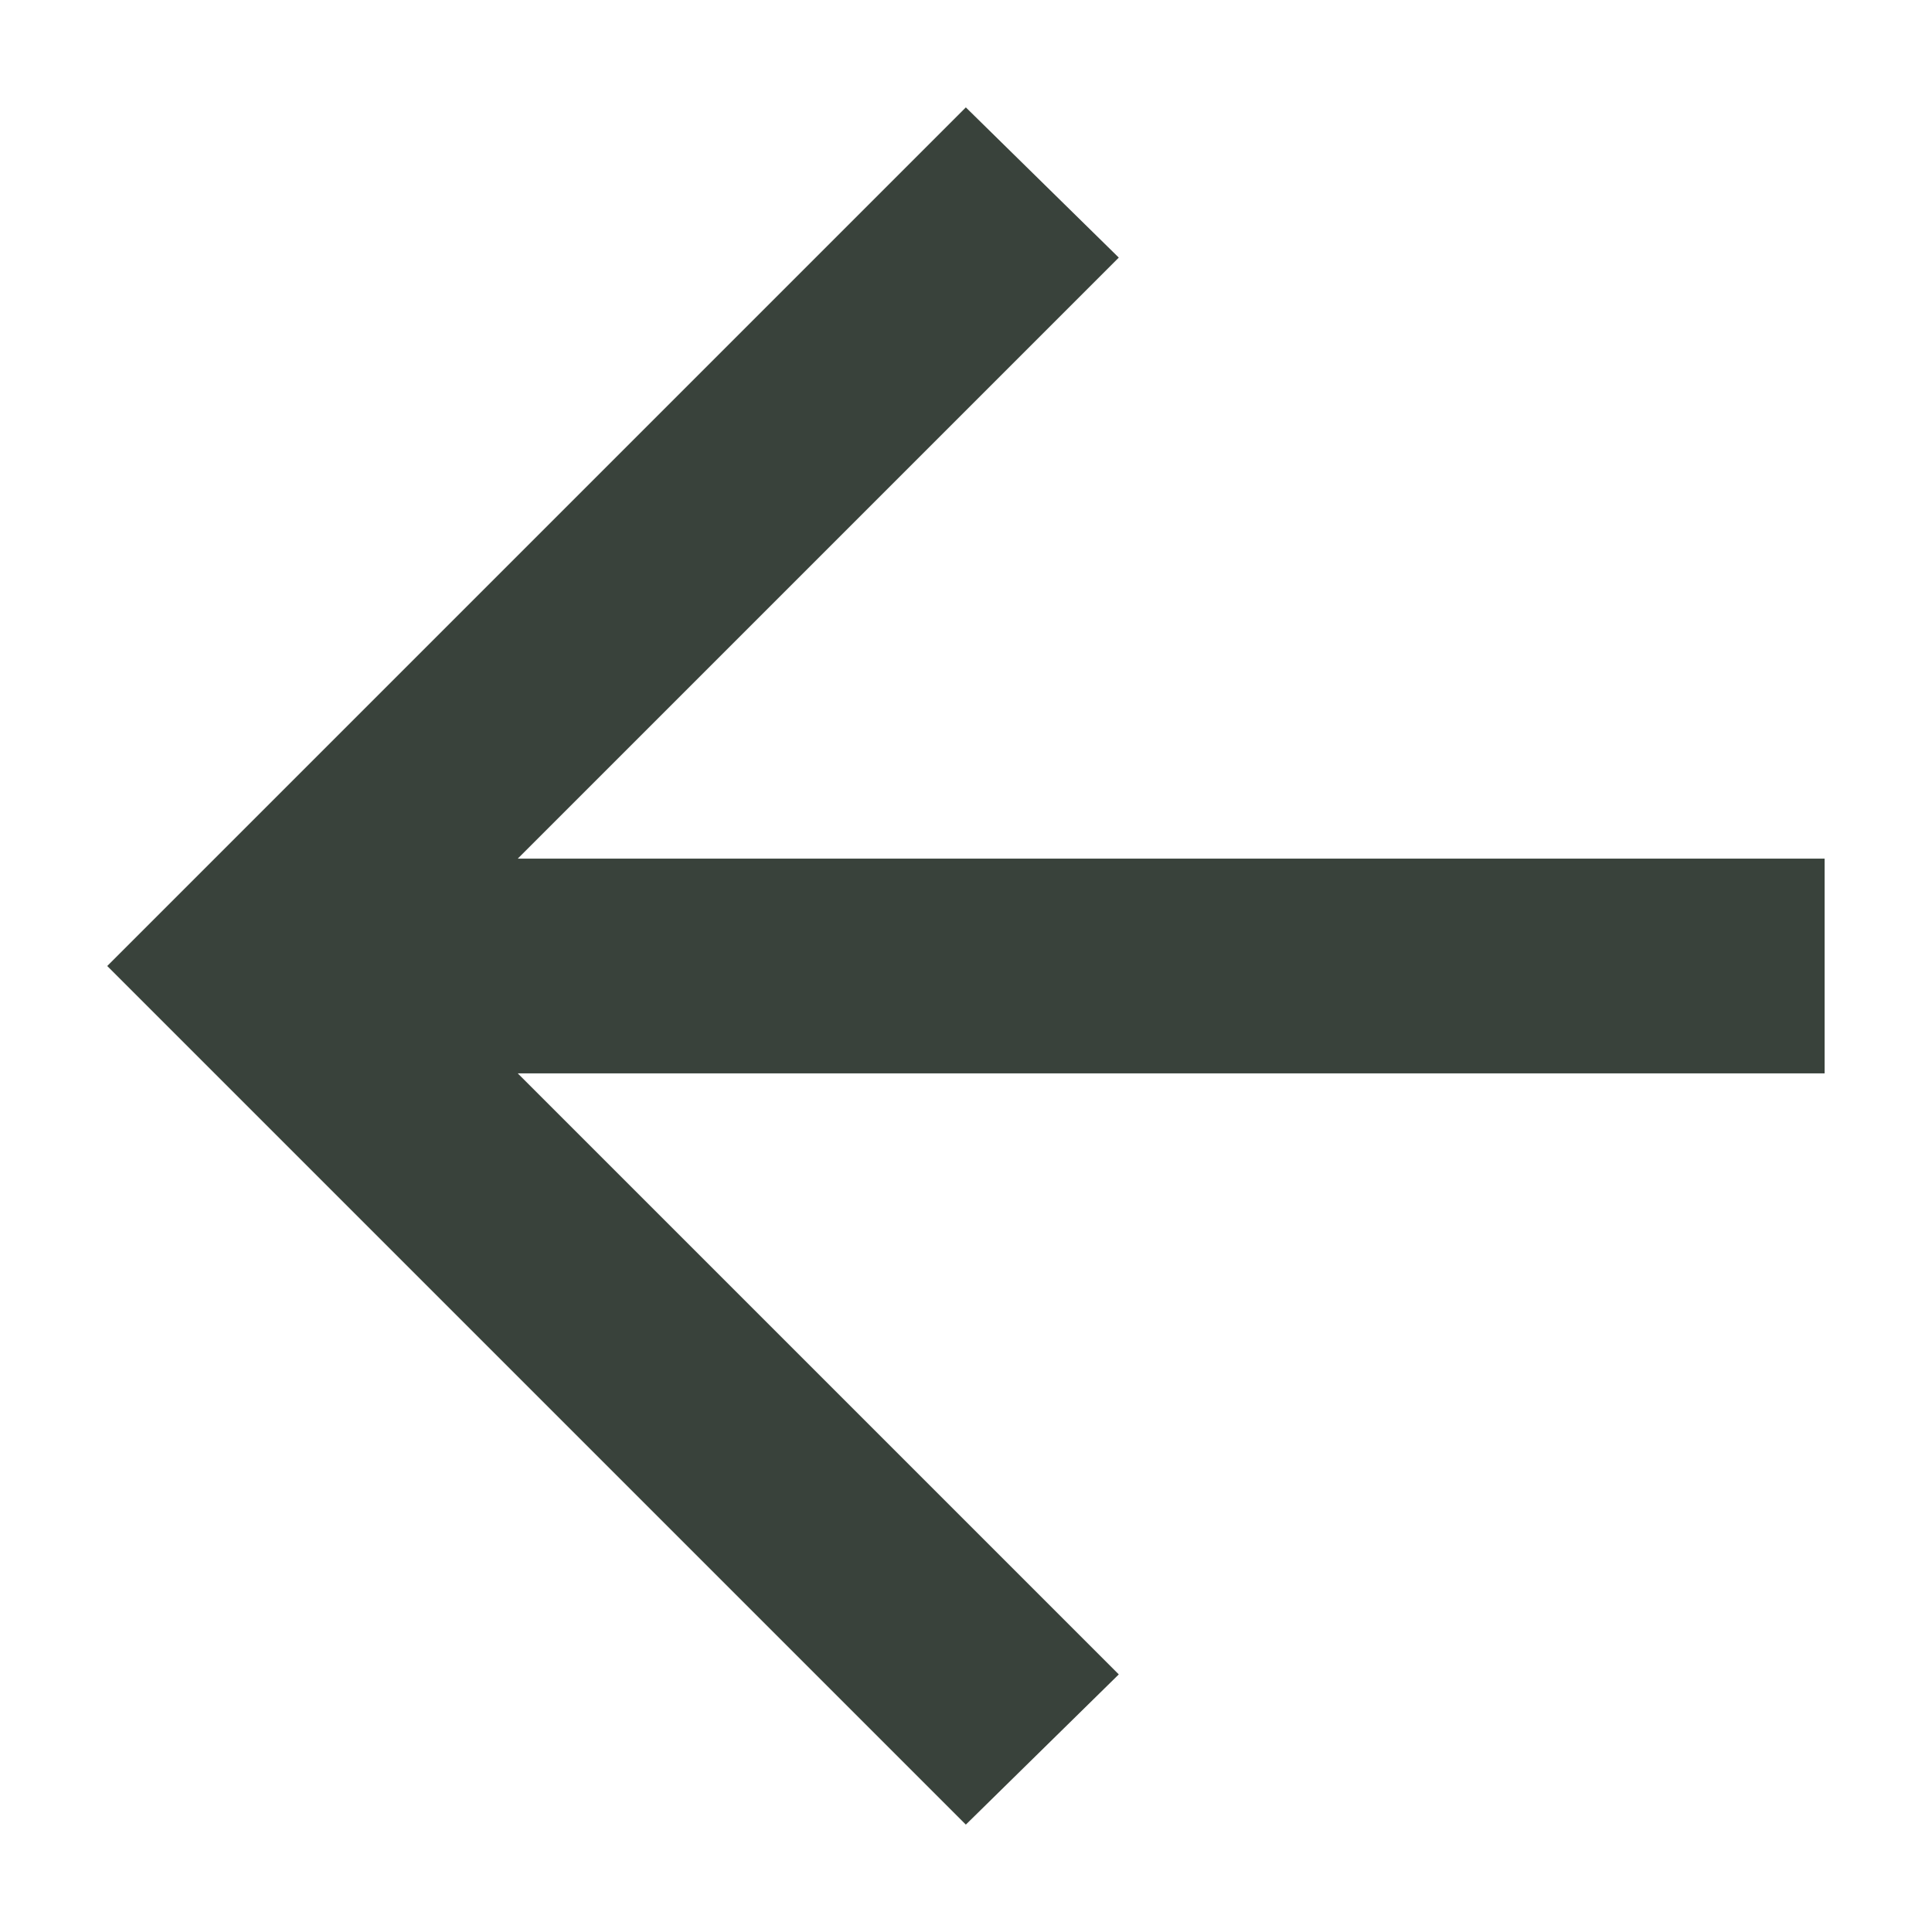 <svg width="12" height="12" viewBox="0 0 12 12" fill="none" xmlns="http://www.w3.org/2000/svg">
<path d="M5.999 11.333L0.666 6L5.999 0.667L6.949 1.6L3.216 5.333H11.333V6.667H3.216L6.949 10.4L5.999 11.333Z" fill="#39423B"/>
</svg>
